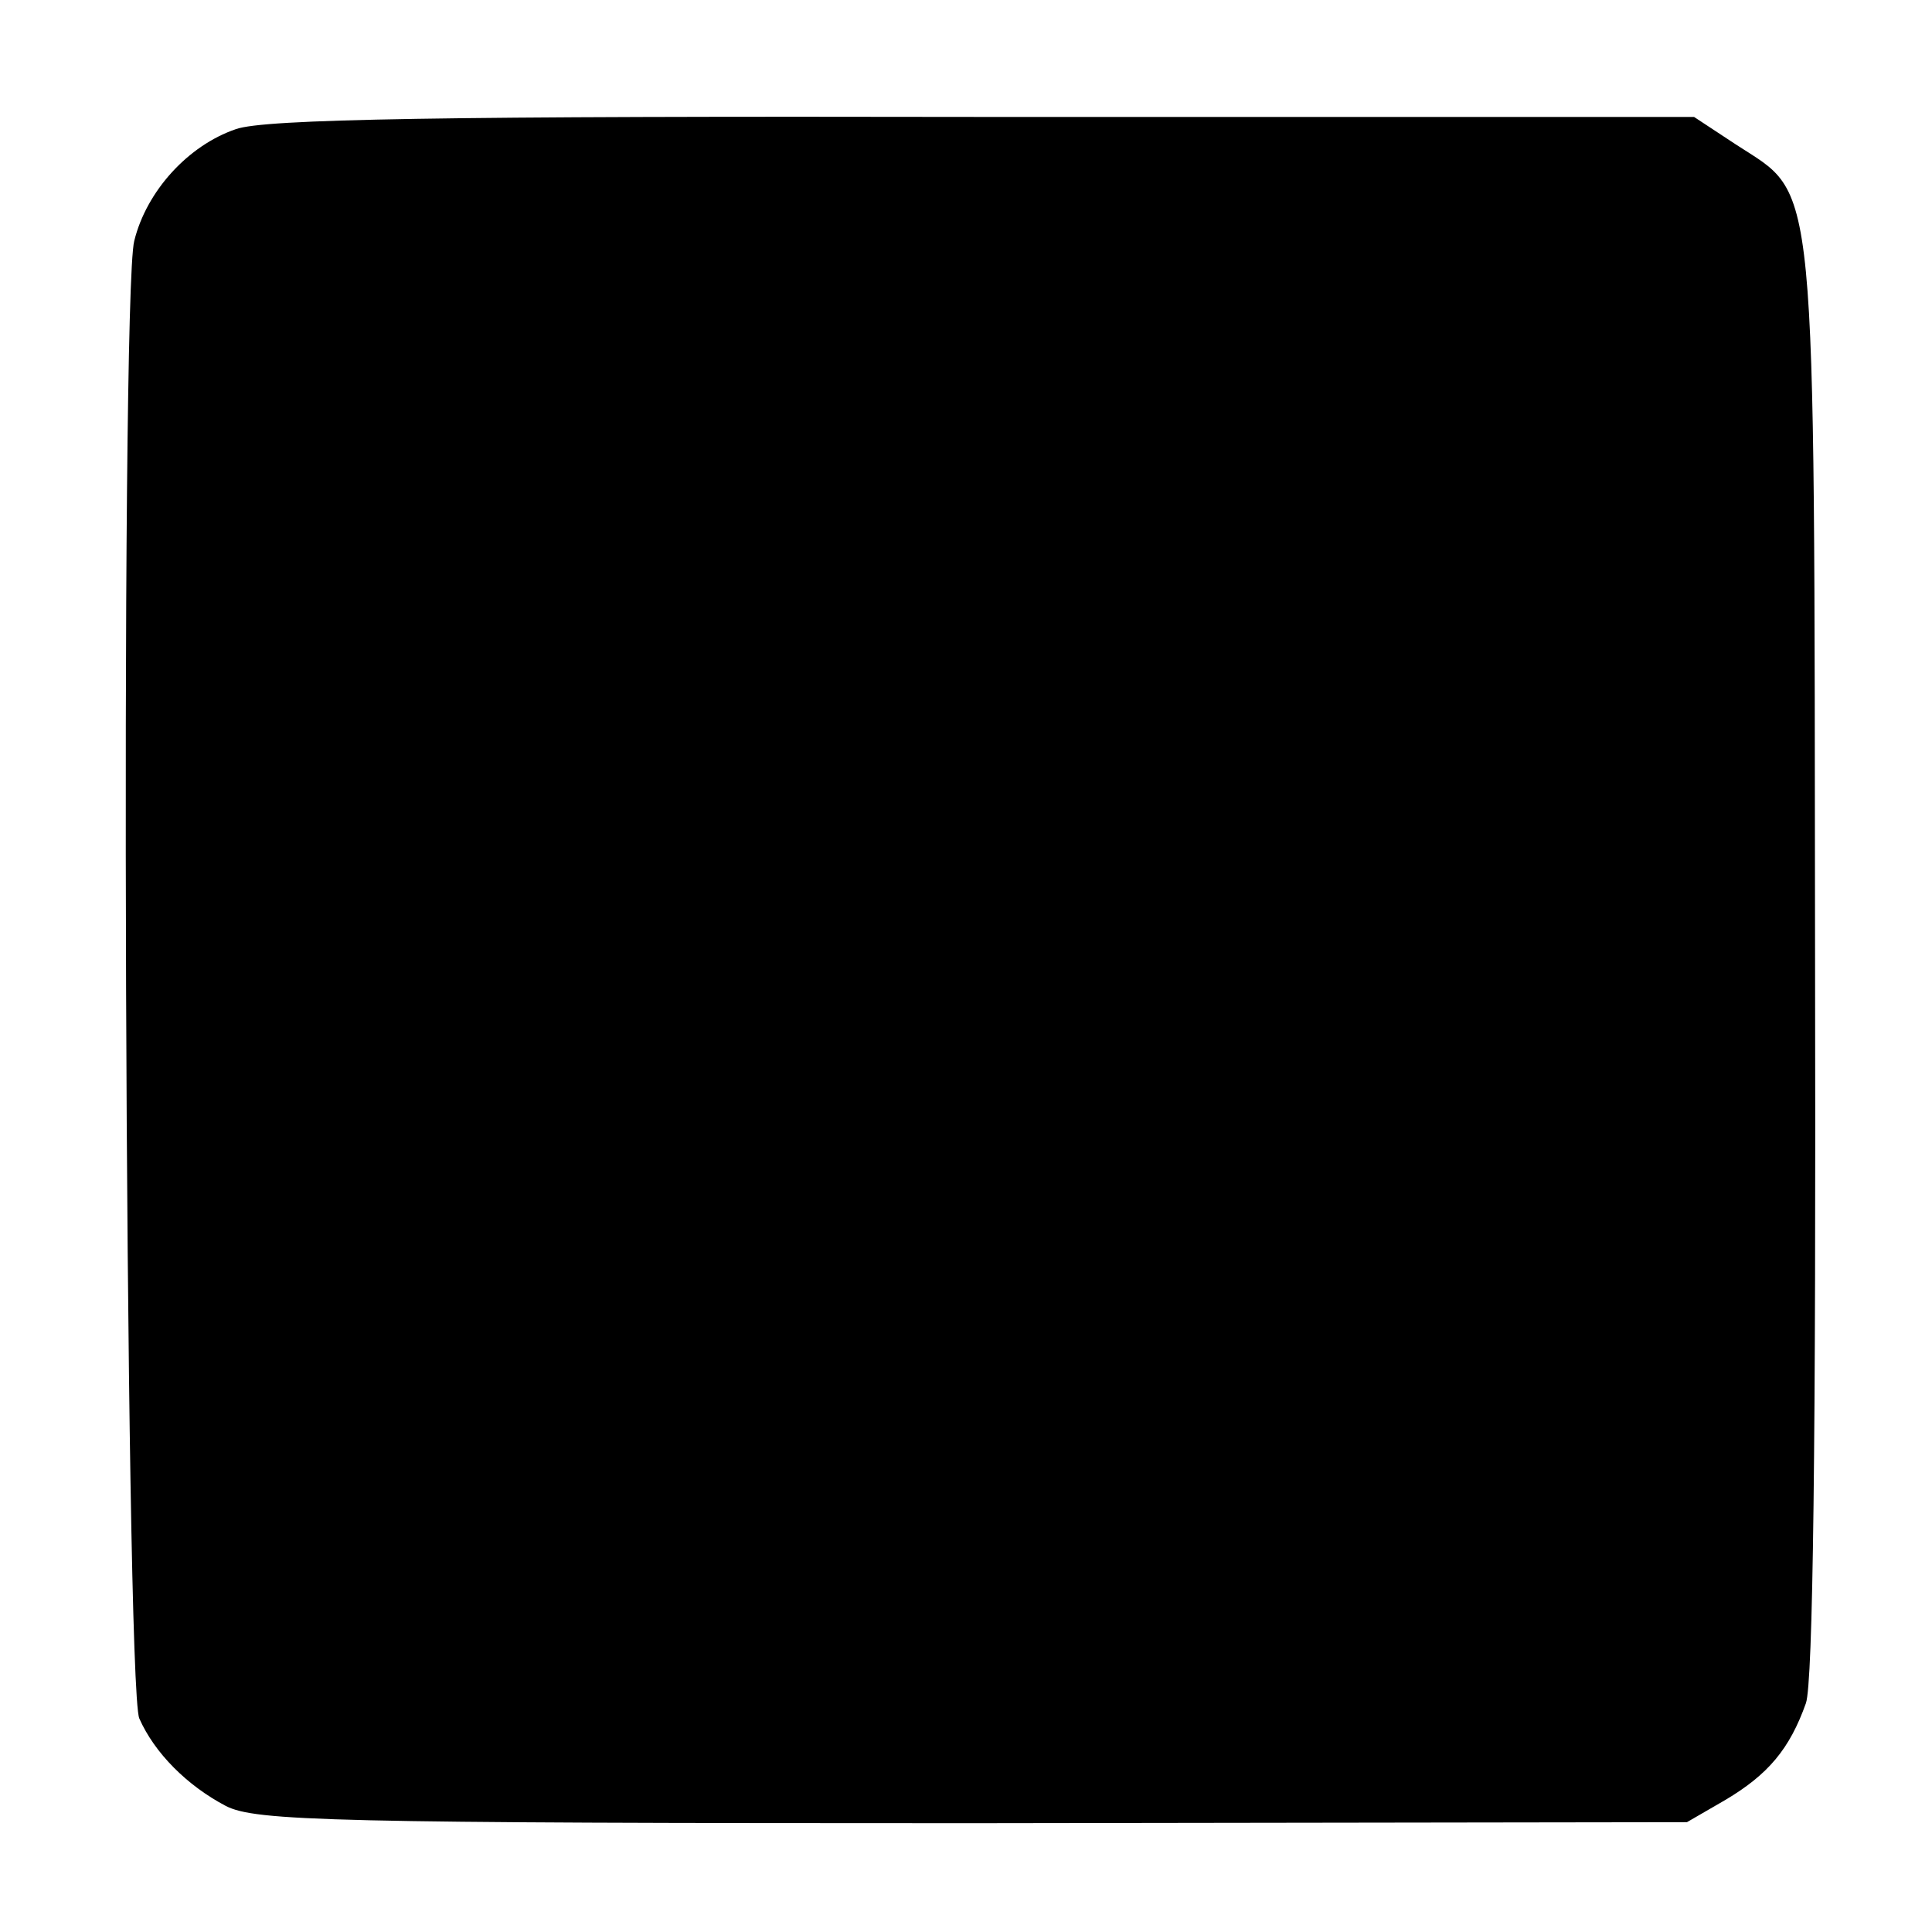 <?xml version="1.0" standalone="no"?>
<!DOCTYPE svg PUBLIC "-//W3C//DTD SVG 20010904//EN"
 "http://www.w3.org/TR/2001/REC-SVG-20010904/DTD/svg10.dtd">
<svg version="1.0" xmlns="http://www.w3.org/2000/svg"
 width="190pt" height="190pt" viewBox="0 0 190 190"
 preserveAspectRatio="xMidYMid meet">
<g transform="translate(0,190) scale(0.1,-0.1)"
fill="#000000" stroke="none">
<path d="M232 1773 c-47 -16 -88 -61 -100 -110 -14 -55 -9 -1421 5 -1453 15
-34 47 -66 85 -86 29 -15 103 -17 735 -17 l702 1 38 22 c42 25 63 50 79 95 7
20 10 256 9 730 -1 789 3 750 -78 803 l-41 27 -699 0 c-534 1 -707 -2 -735
-12z"/>
</g>
</svg>
